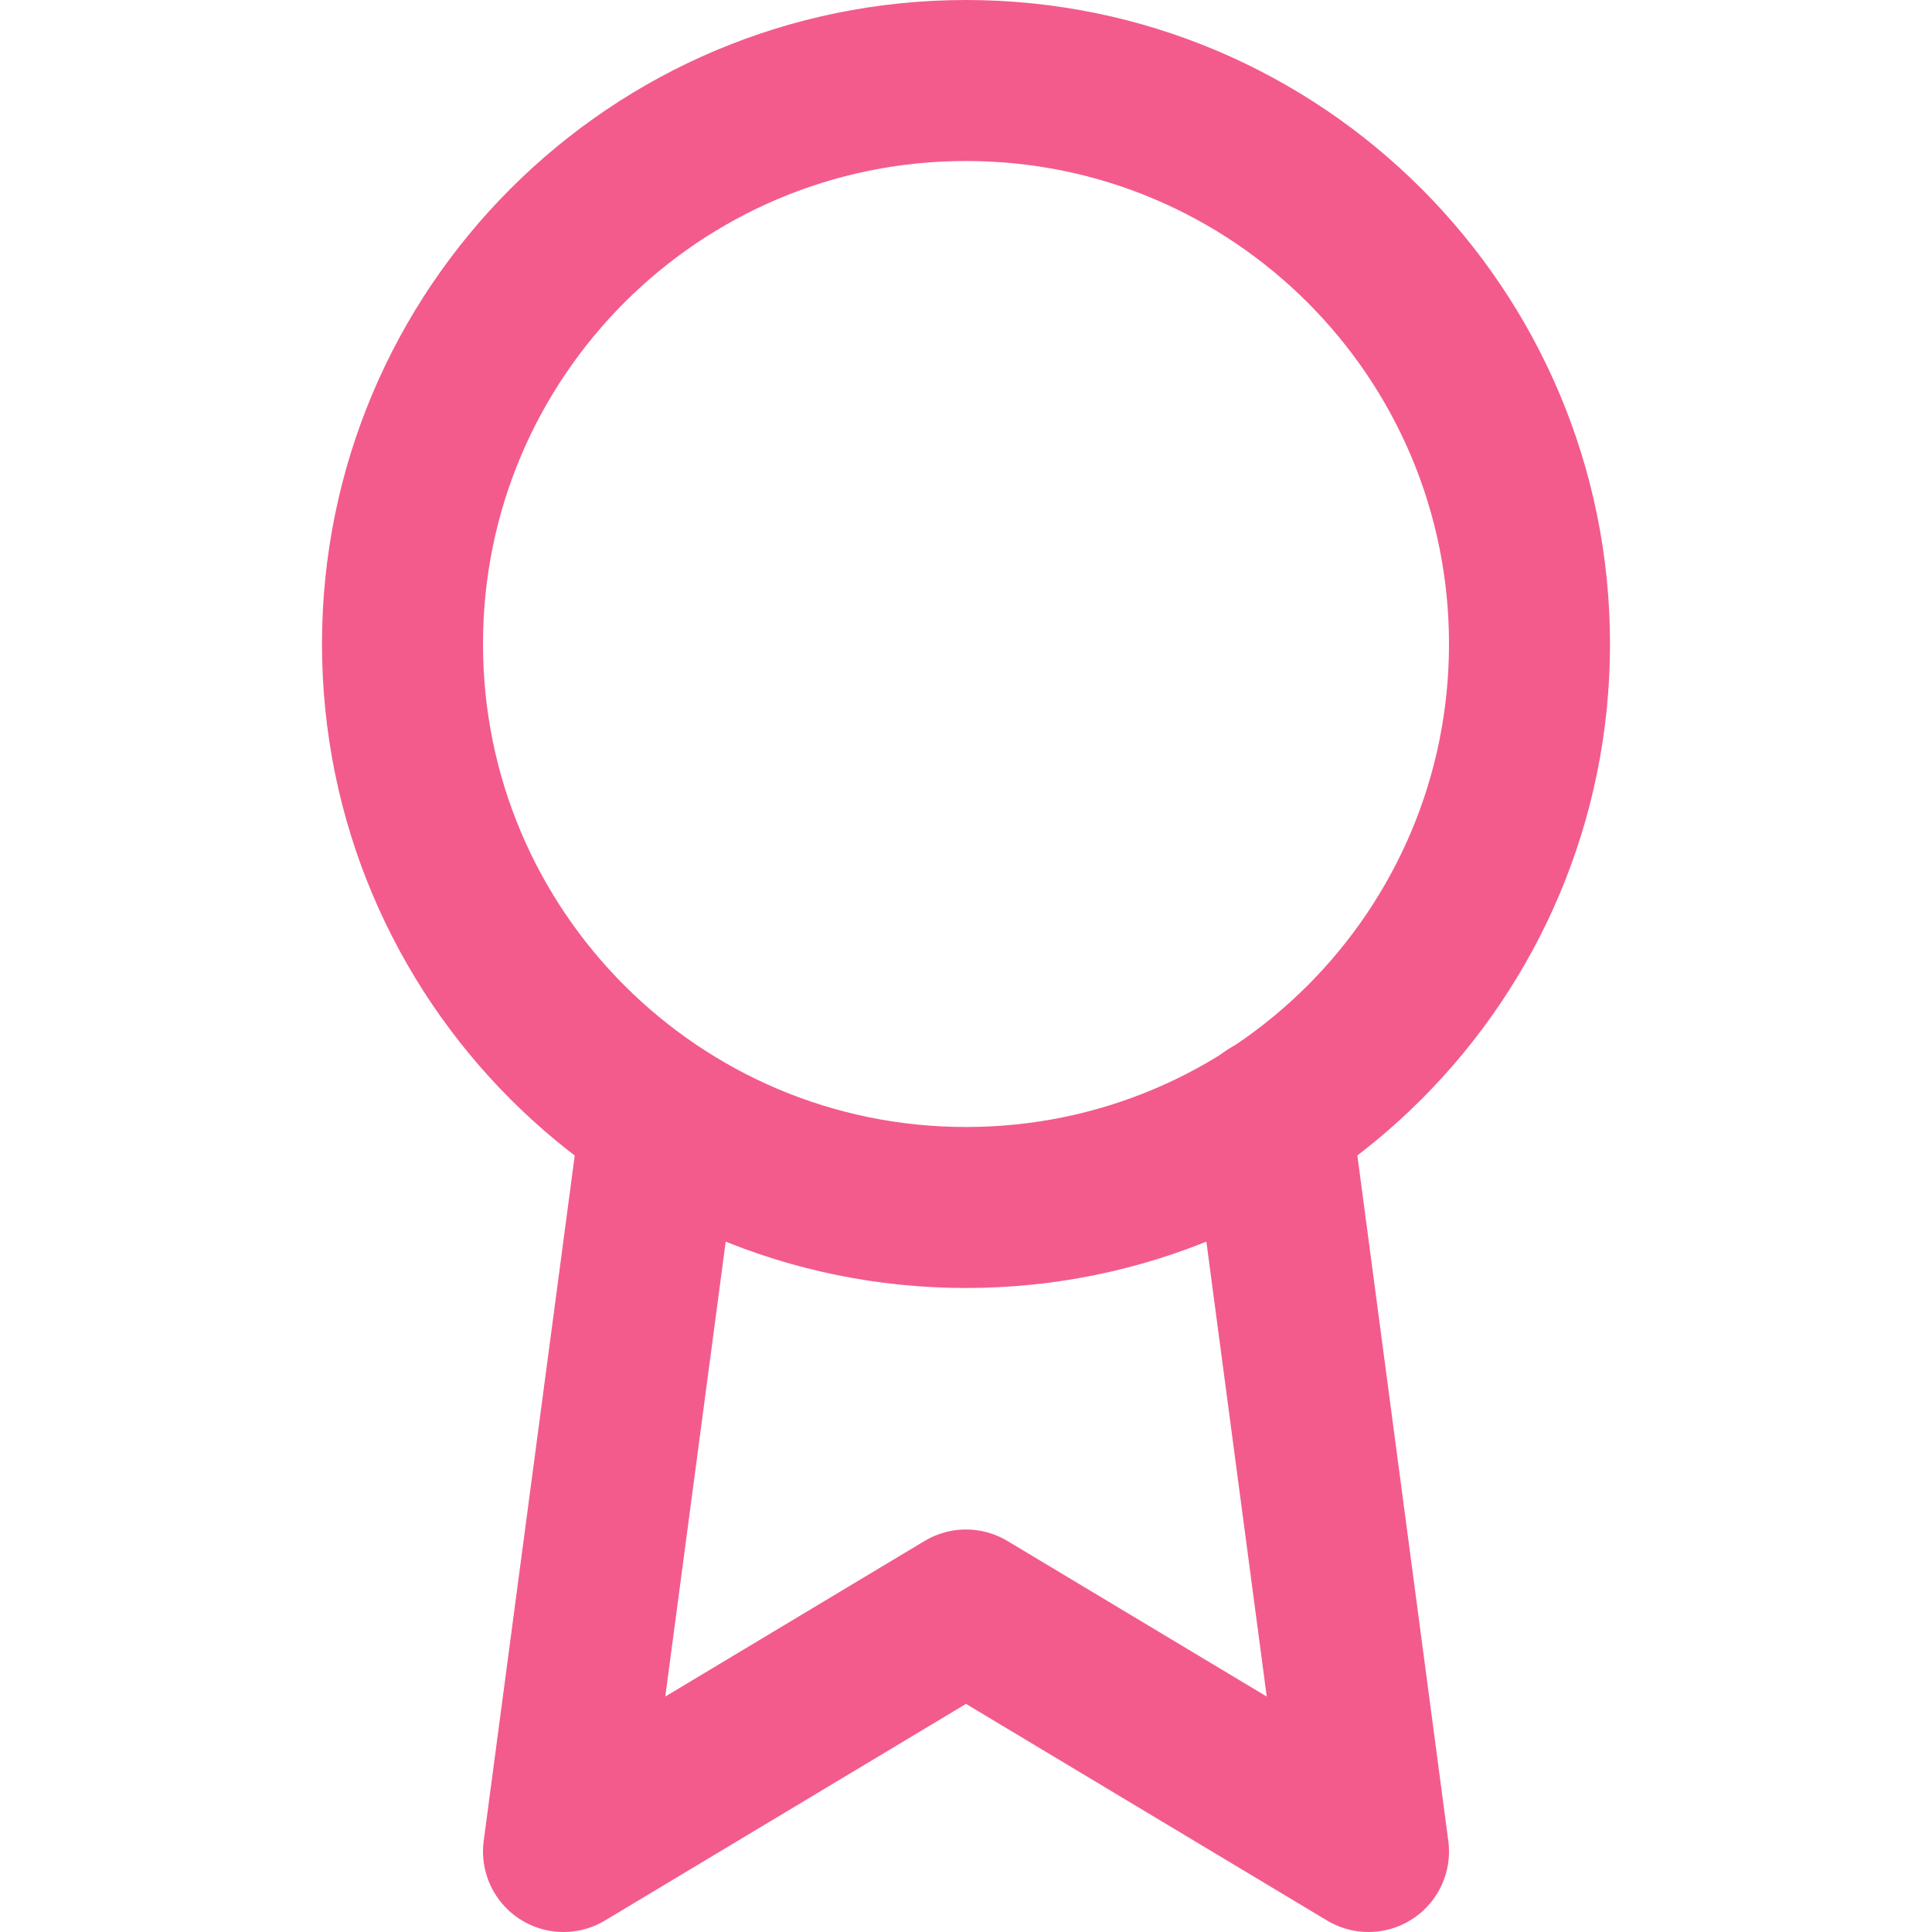 <?xml version="1.0" encoding="UTF-8"?> <svg xmlns="http://www.w3.org/2000/svg" width="24" height="24" viewBox="0 0 24 24" fill="none"><path d="M12 15C15.866 15 19 11.866 19 8C19 4.134 15.866 1 12 1C8.134 1 5 4.134 5 8C5 11.866 8.134 15 12 15Z" stroke="#F35B8D" stroke-width="2" stroke-linecap="round" stroke-linejoin="round"></path><path d="M8.21 13.89L7 23L12 20L17 23L15.79 13.88" stroke="#F35B8D" stroke-width="2" stroke-linecap="round" stroke-linejoin="round"></path></svg> 
